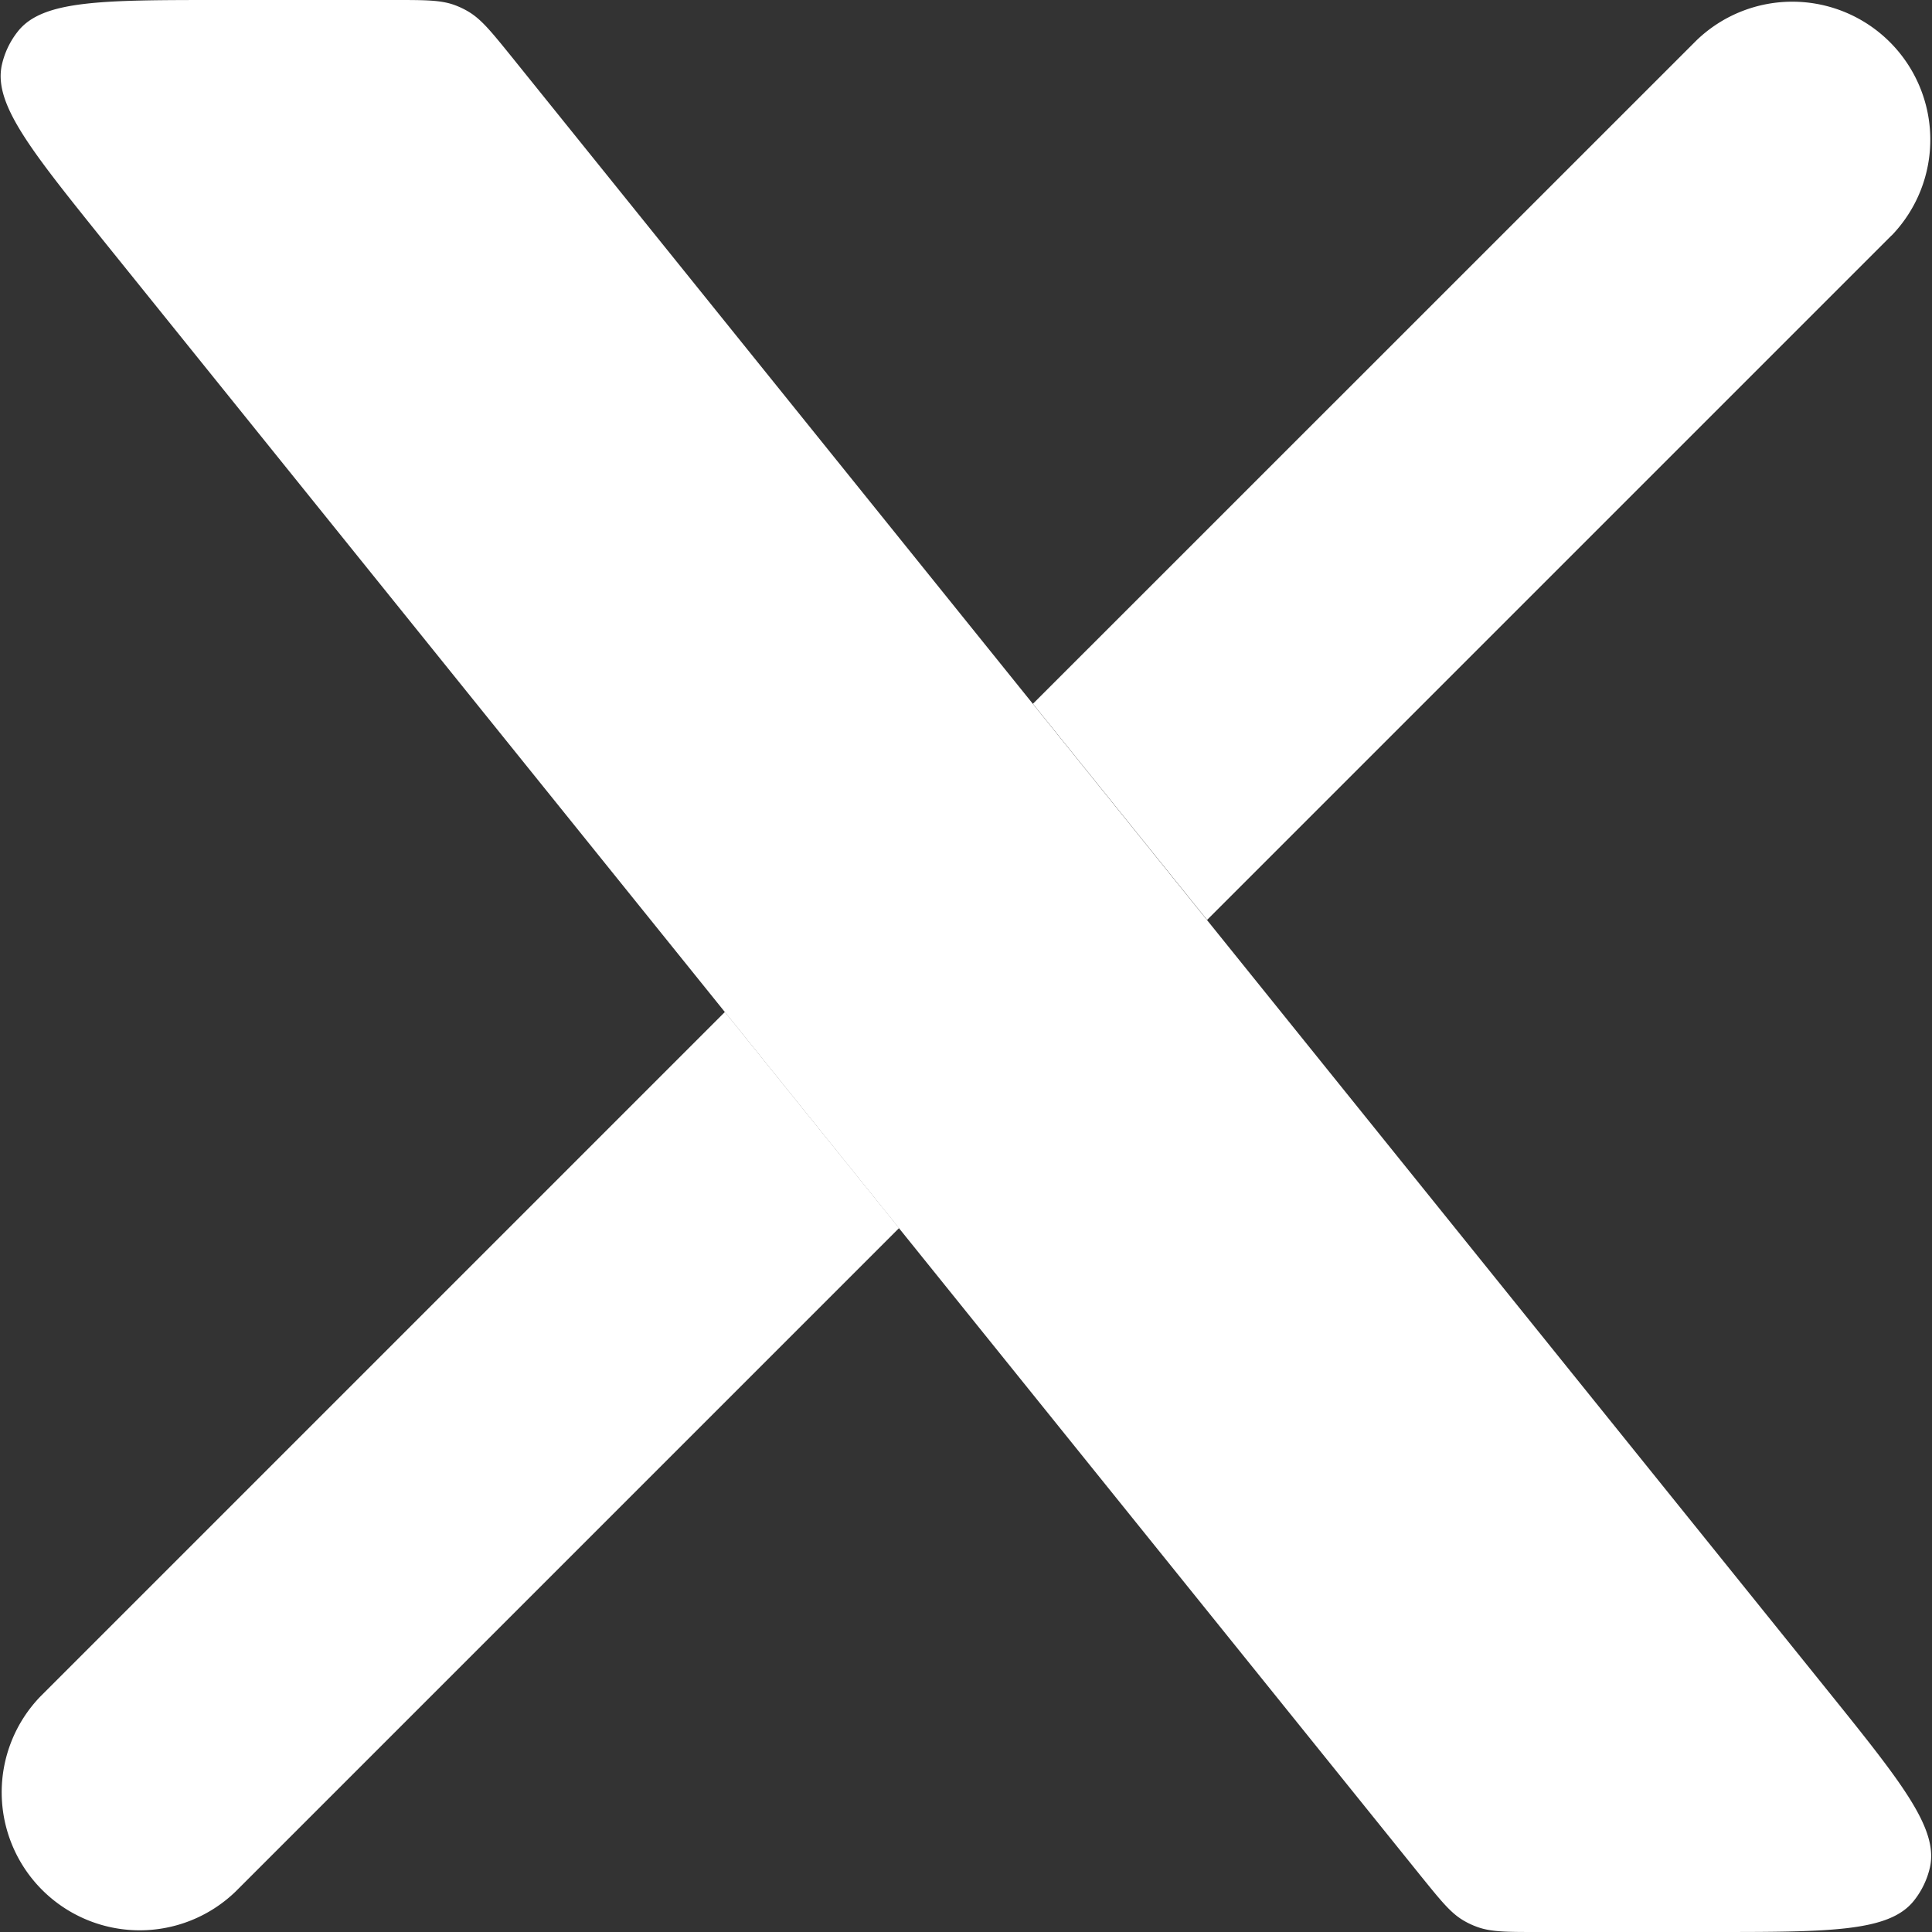 <svg xmlns="http://www.w3.org/2000/svg" width="14" height="14" fill="none"><rect width="100%" height="100%" fill="#333333" stroke="none"/><path fill="#fff" fill-rule="evenodd" d="M13.707 1.707A1 1 0 0 0 12.293.293L7.485 5.1l1.262 1.566 4.96-4.96ZM5.253 7.333l1.262 1.566-4.808 4.808a1 1 0 0 1-1.414-1.414l4.96-4.96Z" clip-rule="evenodd"/><path fill="#fff" d="M1.602 0C.741 0 .31 0 .13.227a.6.6 0 0 0-.116.241c-.064.283.207.618.747 1.29l9.538 11.84c.142.175.212.263.305.318a.574.574 0 0 0 .097.046c.101.038.214.038.44.038h1.255c.862 0 1.293 0 1.473-.227a.6.6 0 0 0 .116-.241c.063-.283-.207-.618-.748-1.29L3.7.402C3.558.227 3.488.14 3.394.084a.6.6 0 0 0-.096-.046C3.197 0 3.084 0 2.858 0H1.603Z"/></svg>
